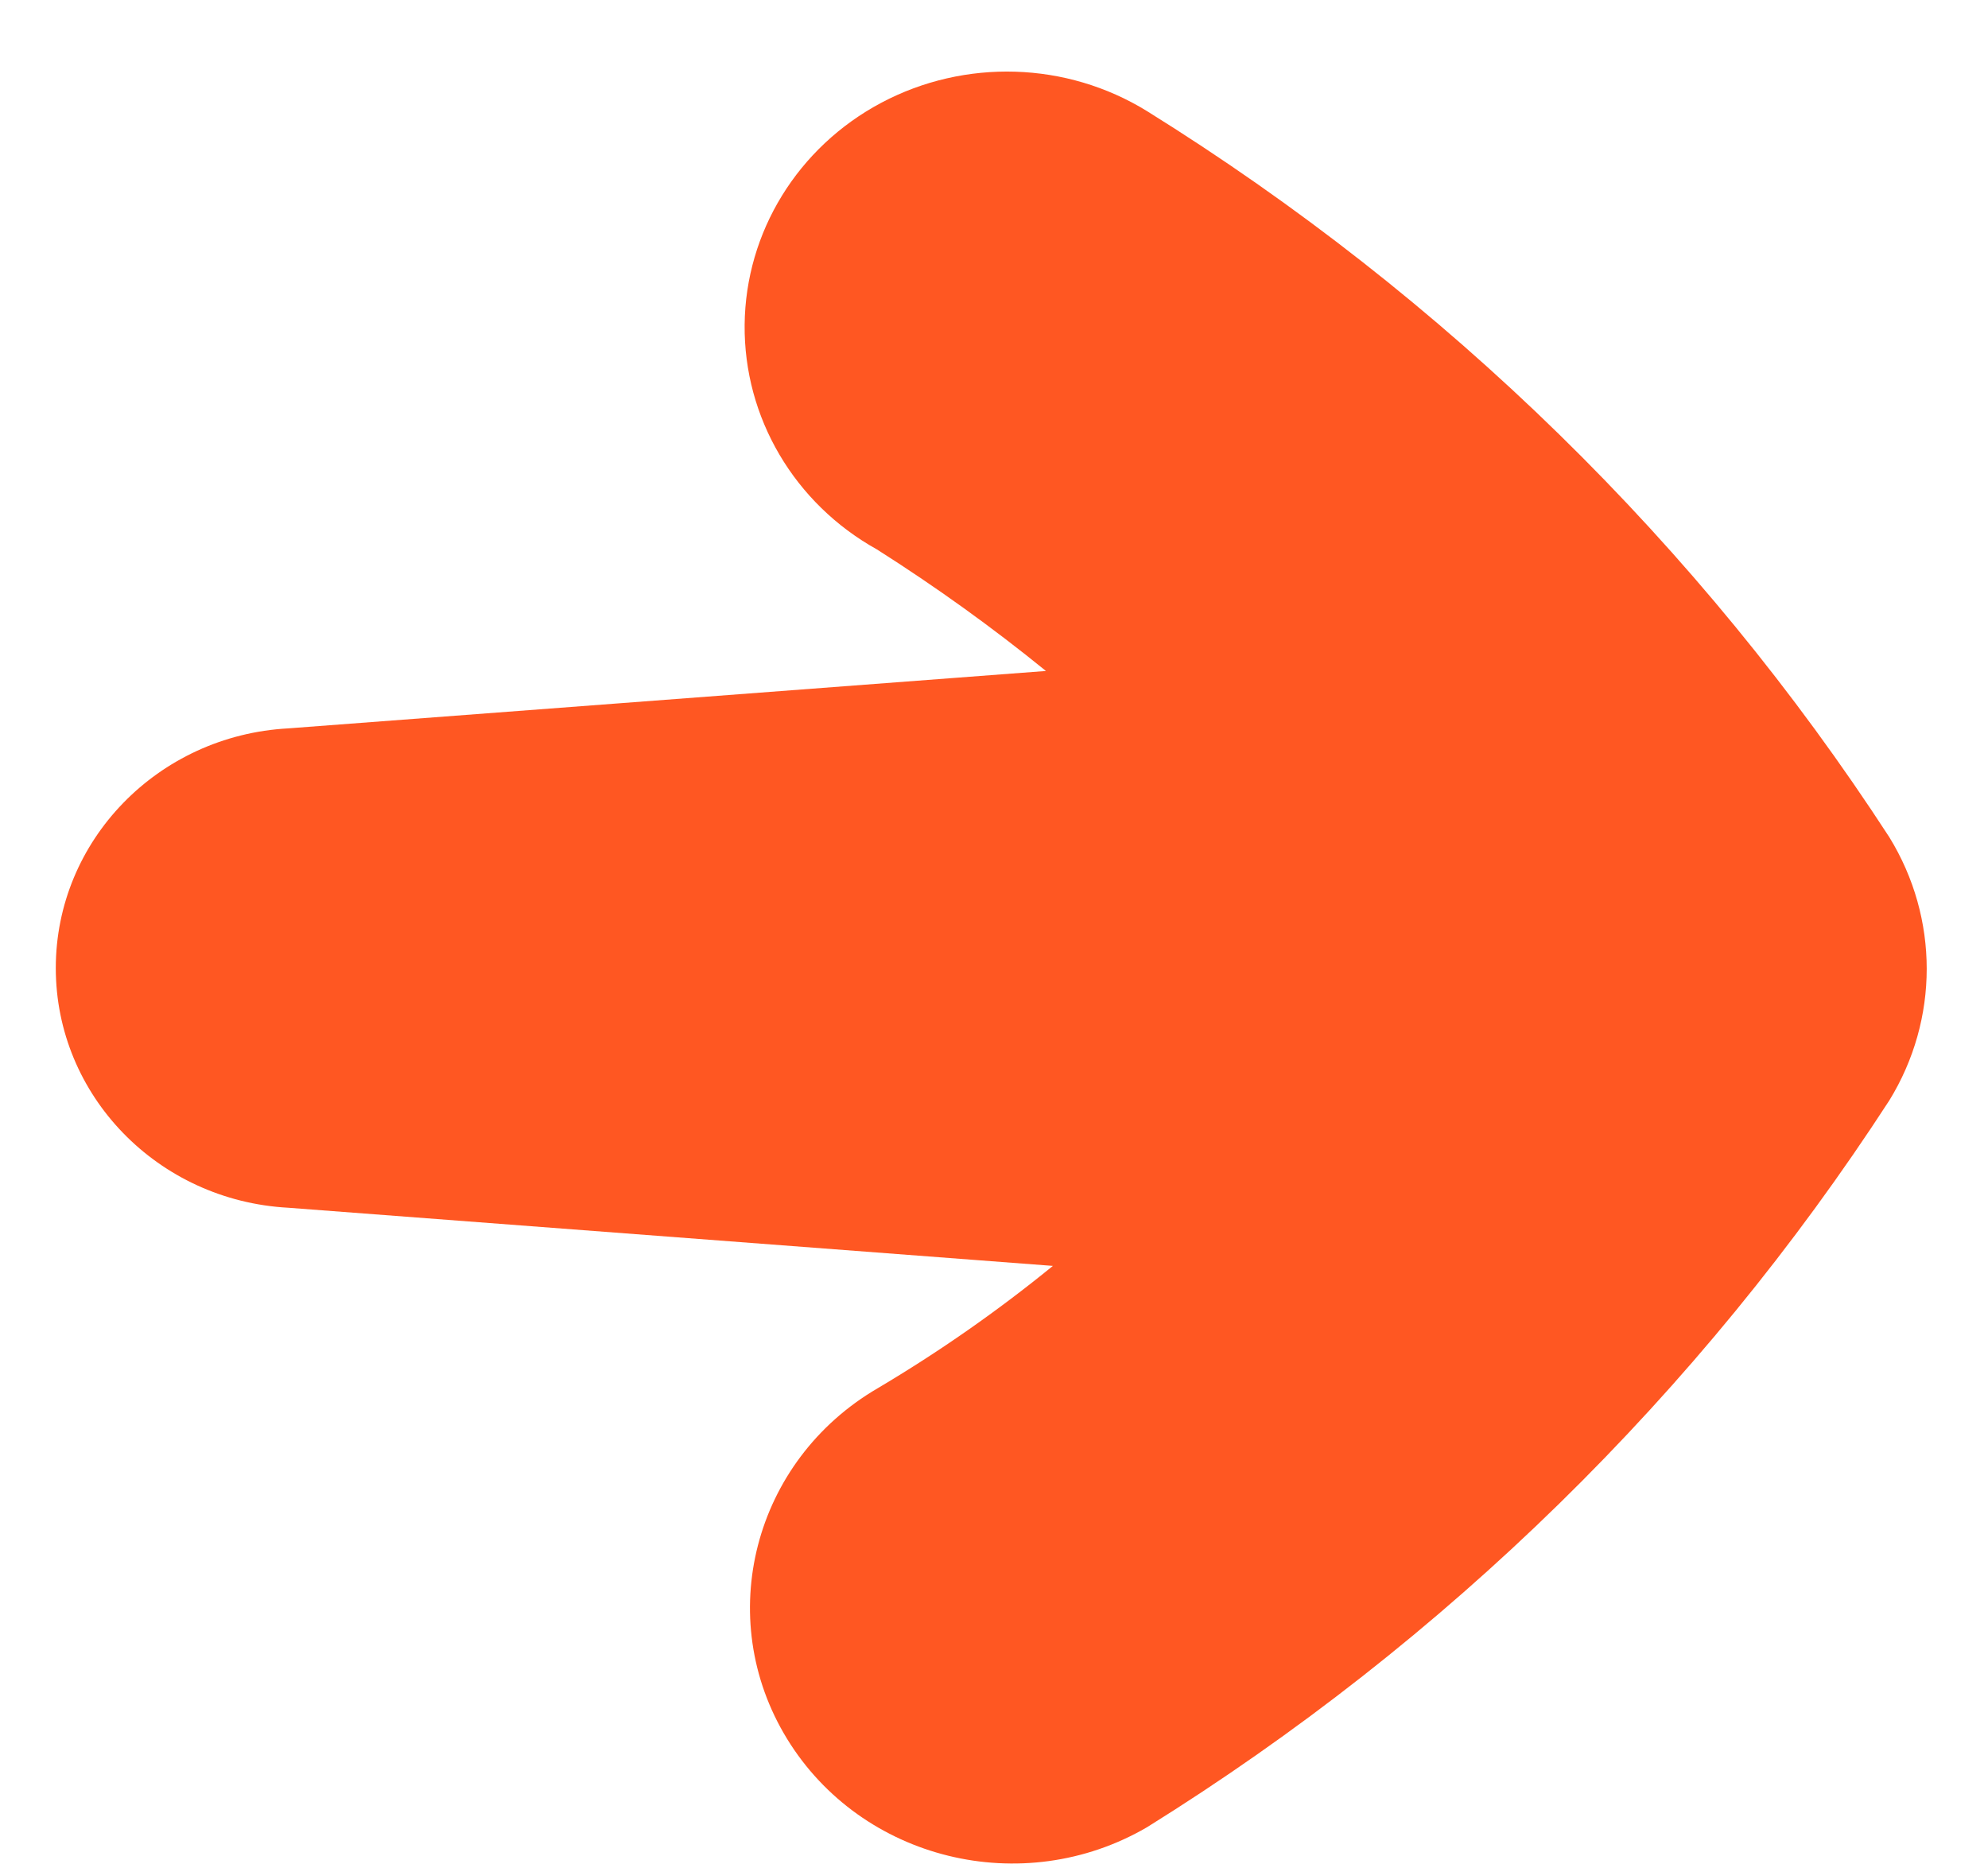 <?xml version="1.0" encoding="UTF-8"?>
<svg width="16px" height="15px" viewBox="0 0 16 15" version="1.1" xmlns="http://www.w3.org/2000/svg" xmlns:xlink="http://www.w3.org/1999/xlink">
    <!-- Generator: sketchtool 52.5 (67469) - http://www.bohemiancoding.com/sketch -->
    <title>9775FB4F-86F9-4D58-8963-FDB0A30AE73A@3x</title>
    <desc>Created with sketchtool.</desc>
    <g id="Redesign-Page" stroke="none" stroke-width="1" fill="none" fill-rule="evenodd">
        <g id="g_select" transform="translate(-1067, -545)" fill="#FF5722">
            <g id="box_04" transform="translate(730, 504)">
                <g id="right-arrow" transform="translate(337, 41)">
                    <path d="M15.206,8.856 C15.607,8.204 15.607,7.39 15.206,6.738 C13.678,4.386 11.638,2.391 9.231,0.894 C8.584,0.495 7.766,0.47 7.093,0.827 C6.421,1.184 6,1.868 5.993,2.614 C5.986,3.361 6.393,4.052 7.058,4.422 C7.531,4.722 7.985,5.048 8.418,5.4 L2.32,5.862 C1.27,5.919 0.449,6.766 0.449,7.791 C0.449,8.816 1.27,9.663 2.32,9.72 L8.474,10.188 C8.03,10.55 7.559,10.879 7.065,11.172 C6.064,11.755 5.737,13.019 6.335,13.995 C6.934,14.971 8.23,15.289 9.231,14.706 C11.639,13.207 13.679,11.21 15.206,8.856 Z" id="_Path_"></path>
                </g>
            </g>
        </g>
    </g>
</svg>